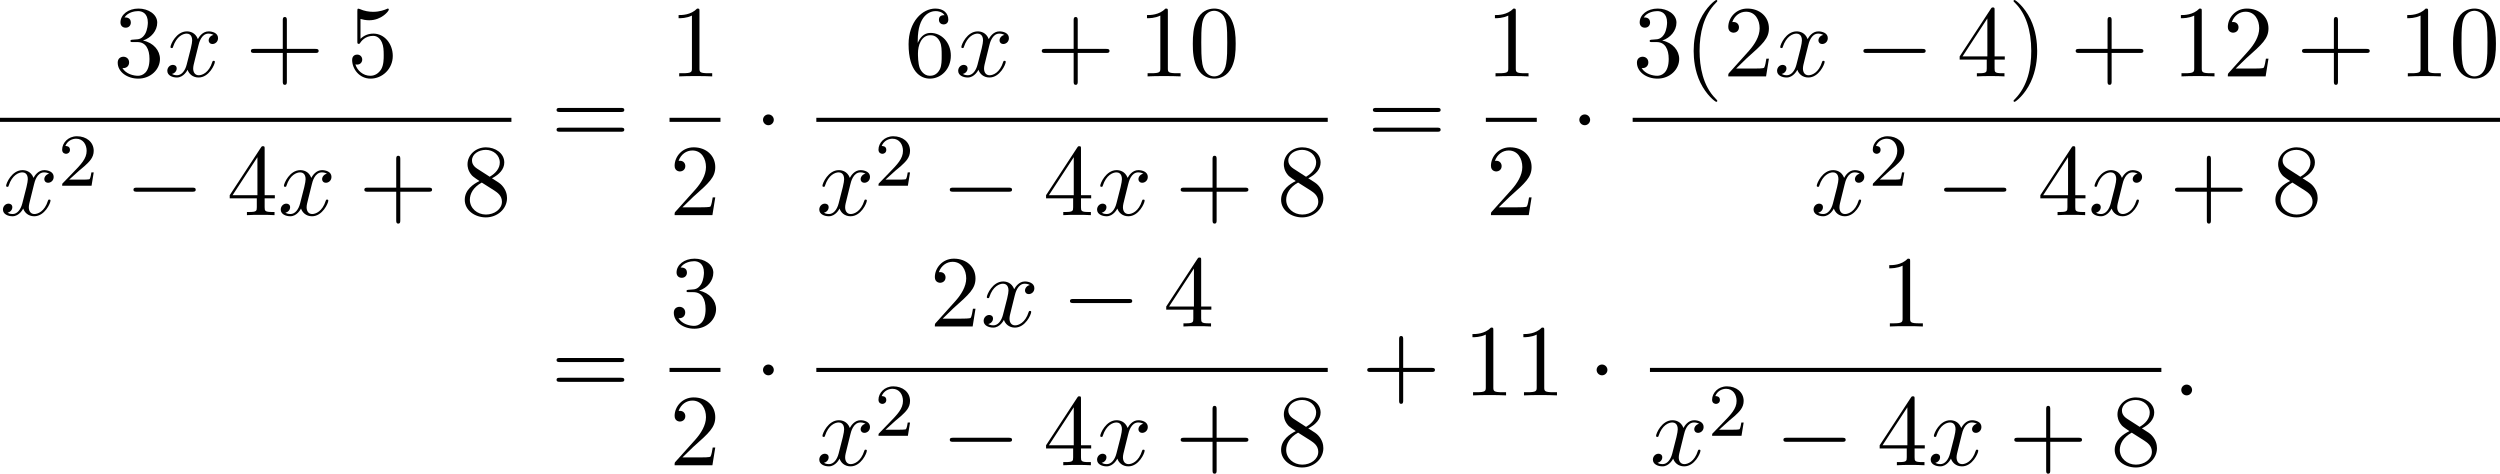 <?xml version='1.0' encoding='UTF-8'?>
<!-- This file was generated by dvisvgm 2.13.3 -->
<svg version='1.1' xmlns='http://www.w3.org/2000/svg' xmlns:xlink='http://www.w3.org/1999/xlink' width='267.778pt' height='50.742pt' viewBox='99.237 69.738 267.778 50.742'>
<defs>
<path id='g0-0' d='M7.189-2.509C7.375-2.509 7.571-2.509 7.571-2.727S7.375-2.945 7.189-2.945H1.287C1.102-2.945 .905-2.945 .905-2.727S1.102-2.509 1.287-2.509H7.189Z'/>
<path id='g0-1' d='M2.095-2.727C2.095-3.044 1.833-3.305 1.516-3.305S.938-3.044 .938-2.727S1.2-2.149 1.516-2.149S2.095-2.411 2.095-2.727Z'/>
<path id='g2-50' d='M2.248-1.626C2.375-1.745 2.71-2.008 2.837-2.12C3.332-2.574 3.802-3.013 3.802-3.738C3.802-4.686 3.005-5.3 2.008-5.3C1.052-5.3 .422-4.575 .422-3.866C.422-3.475 .733-3.419 .845-3.419C1.012-3.419 1.259-3.539 1.259-3.842C1.259-4.256 .861-4.256 .765-4.256C.996-4.838 1.53-5.037 1.921-5.037C2.662-5.037 3.045-4.407 3.045-3.738C3.045-2.909 2.463-2.303 1.522-1.339L.518-.303C.422-.215 .422-.199 .422 0H3.571L3.802-1.427H3.555C3.531-1.267 3.467-.869 3.371-.717C3.324-.654 2.718-.654 2.59-.654H1.172L2.248-1.626Z'/>
<path id='g3-40' d='M3.611 2.618C3.611 2.585 3.611 2.564 3.425 2.378C2.062 1.004 1.713-1.058 1.713-2.727C1.713-4.625 2.127-6.524 3.469-7.887C3.611-8.018 3.611-8.04 3.611-8.073C3.611-8.149 3.567-8.182 3.502-8.182C3.393-8.182 2.411-7.44 1.767-6.055C1.211-4.855 1.08-3.644 1.08-2.727C1.08-1.876 1.2-.556 1.8 .676C2.455 2.018 3.393 2.727 3.502 2.727C3.567 2.727 3.611 2.695 3.611 2.618Z'/>
<path id='g3-41' d='M3.153-2.727C3.153-3.578 3.033-4.898 2.433-6.131C1.778-7.473 .84-8.182 .731-8.182C.665-8.182 .622-8.138 .622-8.073C.622-8.04 .622-8.018 .829-7.822C1.898-6.742 2.52-5.007 2.52-2.727C2.52-.862 2.116 1.058 .764 2.433C.622 2.564 .622 2.585 .622 2.618C.622 2.684 .665 2.727 .731 2.727C.84 2.727 1.822 1.985 2.465 .6C3.022-.6 3.153-1.811 3.153-2.727Z'/>
<path id='g3-43' d='M4.462-2.509H7.505C7.658-2.509 7.865-2.509 7.865-2.727S7.658-2.945 7.505-2.945H4.462V-6C4.462-6.153 4.462-6.36 4.244-6.36S4.025-6.153 4.025-6V-2.945H.971C.818-2.945 .611-2.945 .611-2.727S.818-2.509 .971-2.509H4.025V.545C4.025 .698 4.025 .905 4.244 .905S4.462 .698 4.462 .545V-2.509Z'/>
<path id='g3-48' d='M5.018-3.491C5.018-4.364 4.964-5.236 4.582-6.044C4.08-7.091 3.185-7.265 2.727-7.265C2.073-7.265 1.276-6.982 .829-5.967C.48-5.215 .425-4.364 .425-3.491C.425-2.673 .469-1.691 .916-.862C1.385 .022 2.182 .24 2.716 .24C3.305 .24 4.135 .011 4.615-1.025C4.964-1.778 5.018-2.629 5.018-3.491ZM2.716 0C2.291 0 1.647-.273 1.451-1.32C1.331-1.975 1.331-2.978 1.331-3.622C1.331-4.32 1.331-5.04 1.418-5.629C1.625-6.927 2.444-7.025 2.716-7.025C3.076-7.025 3.796-6.829 4.004-5.749C4.113-5.138 4.113-4.309 4.113-3.622C4.113-2.804 4.113-2.062 3.993-1.364C3.829-.327 3.207 0 2.716 0Z'/>
<path id='g3-49' d='M3.207-6.982C3.207-7.244 3.207-7.265 2.956-7.265C2.28-6.567 1.32-6.567 .971-6.567V-6.229C1.189-6.229 1.833-6.229 2.4-6.513V-.862C2.4-.469 2.367-.338 1.385-.338H1.036V0C1.418-.033 2.367-.033 2.804-.033S4.189-.033 4.571 0V-.338H4.222C3.24-.338 3.207-.458 3.207-.862V-6.982Z'/>
<path id='g3-50' d='M1.385-.84L2.542-1.964C4.244-3.469 4.898-4.058 4.898-5.149C4.898-6.393 3.916-7.265 2.585-7.265C1.353-7.265 .545-6.262 .545-5.291C.545-4.68 1.091-4.68 1.124-4.68C1.309-4.68 1.691-4.811 1.691-5.258C1.691-5.542 1.495-5.825 1.113-5.825C1.025-5.825 1.004-5.825 .971-5.815C1.222-6.524 1.811-6.927 2.444-6.927C3.436-6.927 3.905-6.044 3.905-5.149C3.905-4.276 3.36-3.415 2.76-2.738L.665-.404C.545-.284 .545-.262 .545 0H4.593L4.898-1.898H4.625C4.571-1.571 4.495-1.091 4.385-.927C4.309-.84 3.589-.84 3.349-.84H1.385Z'/>
<path id='g3-51' d='M3.164-3.84C4.058-4.135 4.691-4.898 4.691-5.76C4.691-6.655 3.731-7.265 2.684-7.265C1.582-7.265 .753-6.611 .753-5.782C.753-5.422 .993-5.215 1.309-5.215C1.647-5.215 1.865-5.455 1.865-5.771C1.865-6.316 1.353-6.316 1.189-6.316C1.527-6.851 2.247-6.993 2.64-6.993C3.087-6.993 3.687-6.753 3.687-5.771C3.687-5.64 3.665-5.007 3.382-4.527C3.055-4.004 2.684-3.971 2.411-3.96C2.324-3.949 2.062-3.927 1.985-3.927C1.898-3.916 1.822-3.905 1.822-3.796C1.822-3.676 1.898-3.676 2.084-3.676H2.564C3.458-3.676 3.862-2.935 3.862-1.865C3.862-.382 3.109-.065 2.629-.065C2.16-.065 1.342-.251 .96-.895C1.342-.84 1.68-1.08 1.68-1.495C1.68-1.887 1.385-2.105 1.069-2.105C.807-2.105 .458-1.953 .458-1.473C.458-.48 1.473 .24 2.662 .24C3.993 .24 4.985-.753 4.985-1.865C4.985-2.76 4.298-3.611 3.164-3.84Z'/>
<path id='g3-52' d='M3.207-1.8V-.851C3.207-.458 3.185-.338 2.378-.338H2.149V0C2.596-.033 3.164-.033 3.622-.033S4.658-.033 5.105 0V-.338H4.876C4.069-.338 4.047-.458 4.047-.851V-1.8H5.138V-2.138H4.047V-7.102C4.047-7.32 4.047-7.385 3.873-7.385C3.775-7.385 3.742-7.385 3.655-7.255L.305-2.138V-1.8H3.207ZM3.273-2.138H.611L3.273-6.207V-2.138Z'/>
<path id='g3-53' d='M4.898-2.193C4.898-3.491 4.004-4.582 2.825-4.582C2.302-4.582 1.833-4.407 1.44-4.025V-6.153C1.658-6.087 2.018-6.011 2.367-6.011C3.709-6.011 4.473-7.004 4.473-7.145C4.473-7.211 4.44-7.265 4.364-7.265C4.353-7.265 4.331-7.265 4.276-7.233C4.058-7.135 3.524-6.916 2.793-6.916C2.356-6.916 1.855-6.993 1.342-7.222C1.255-7.255 1.233-7.255 1.211-7.255C1.102-7.255 1.102-7.167 1.102-6.993V-3.764C1.102-3.567 1.102-3.48 1.255-3.48C1.331-3.48 1.353-3.513 1.396-3.578C1.516-3.753 1.92-4.342 2.804-4.342C3.371-4.342 3.644-3.84 3.731-3.644C3.905-3.24 3.927-2.815 3.927-2.269C3.927-1.887 3.927-1.233 3.665-.775C3.404-.349 3-.065 2.498-.065C1.702-.065 1.08-.644 .895-1.287C.927-1.276 .96-1.265 1.08-1.265C1.44-1.265 1.625-1.538 1.625-1.8S1.44-2.335 1.08-2.335C.927-2.335 .545-2.258 .545-1.756C.545-.818 1.298 .24 2.52 .24C3.785 .24 4.898-.807 4.898-2.193Z'/>
<path id='g3-54' d='M1.44-3.578V-3.84C1.44-6.6 2.793-6.993 3.349-6.993C3.611-6.993 4.069-6.927 4.309-6.556C4.145-6.556 3.709-6.556 3.709-6.065C3.709-5.727 3.971-5.564 4.211-5.564C4.385-5.564 4.713-5.662 4.713-6.087C4.713-6.742 4.233-7.265 3.327-7.265C1.931-7.265 .458-5.858 .458-3.447C.458-.535 1.724 .24 2.738 .24C3.949 .24 4.985-.785 4.985-2.225C4.985-3.611 4.015-4.658 2.804-4.658C2.062-4.658 1.658-4.102 1.44-3.578ZM2.738-.065C2.051-.065 1.724-.72 1.658-.884C1.462-1.396 1.462-2.269 1.462-2.465C1.462-3.316 1.811-4.407 2.793-4.407C2.967-4.407 3.469-4.407 3.807-3.731C4.004-3.327 4.004-2.771 4.004-2.236C4.004-1.713 4.004-1.167 3.818-.775C3.491-.12 2.989-.065 2.738-.065Z'/>
<path id='g3-56' d='M1.778-4.985C1.276-5.313 1.233-5.684 1.233-5.869C1.233-6.535 1.942-6.993 2.716-6.993C3.513-6.993 4.211-6.425 4.211-5.64C4.211-5.018 3.785-4.495 3.131-4.113L1.778-4.985ZM3.371-3.949C4.156-4.353 4.691-4.92 4.691-5.64C4.691-6.644 3.72-7.265 2.727-7.265C1.636-7.265 .753-6.458 .753-5.444C.753-5.247 .775-4.756 1.233-4.244C1.353-4.113 1.756-3.84 2.029-3.655C1.396-3.338 .458-2.727 .458-1.647C.458-.491 1.571 .24 2.716 .24C3.949 .24 4.985-.665 4.985-1.833C4.985-2.225 4.865-2.716 4.451-3.175C4.244-3.404 4.069-3.513 3.371-3.949ZM2.28-3.491L3.622-2.64C3.927-2.433 4.44-2.105 4.44-1.44C4.44-.633 3.622-.065 2.727-.065C1.789-.065 1.004-.742 1.004-1.647C1.004-2.28 1.353-2.978 2.28-3.491Z'/>
<path id='g3-61' d='M7.495-3.567C7.658-3.567 7.865-3.567 7.865-3.785S7.658-4.004 7.505-4.004H.971C.818-4.004 .611-4.004 .611-3.785S.818-3.567 .982-3.567H7.495ZM7.505-1.451C7.658-1.451 7.865-1.451 7.865-1.669S7.658-1.887 7.495-1.887H.982C.818-1.887 .611-1.887 .611-1.669S.818-1.451 .971-1.451H7.505Z'/>
<path id='g1-58' d='M2.095-.578C2.095-.895 1.833-1.156 1.516-1.156S.938-.895 .938-.578S1.2 0 1.516 0S2.095-.262 2.095-.578Z'/>
<path id='g1-120' d='M3.644-3.295C3.709-3.578 3.96-4.582 4.724-4.582C4.778-4.582 5.04-4.582 5.269-4.44C4.964-4.385 4.745-4.113 4.745-3.851C4.745-3.676 4.865-3.469 5.16-3.469C5.4-3.469 5.749-3.665 5.749-4.102C5.749-4.669 5.105-4.822 4.735-4.822C4.102-4.822 3.72-4.244 3.589-3.993C3.316-4.713 2.727-4.822 2.411-4.822C1.276-4.822 .655-3.415 .655-3.142C.655-3.033 .764-3.033 .785-3.033C.873-3.033 .905-3.055 .927-3.153C1.298-4.309 2.018-4.582 2.389-4.582C2.596-4.582 2.978-4.484 2.978-3.851C2.978-3.513 2.793-2.782 2.389-1.255C2.215-.578 1.833-.12 1.353-.12C1.287-.12 1.036-.12 .807-.262C1.08-.316 1.32-.545 1.32-.851C1.32-1.145 1.08-1.233 .916-1.233C.589-1.233 .316-.949 .316-.6C.316-.098 .862 .12 1.342 .12C2.062 .12 2.455-.644 2.487-.709C2.618-.305 3.011 .12 3.665 .12C4.789 .12 5.411-1.287 5.411-1.56C5.411-1.669 5.313-1.669 5.28-1.669C5.182-1.669 5.16-1.625 5.138-1.549C4.778-.382 4.036-.12 3.687-.12C3.262-.12 3.087-.469 3.087-.84C3.087-1.08 3.153-1.32 3.273-1.8L3.644-3.295Z'/>
</defs>
<g id='page1'>
<use x='111.387' y='77.92' xlink:href='#g3-51'/>
<use x='116.842' y='77.92' xlink:href='#g1-120'/>
<use x='125.501' y='77.92' xlink:href='#g3-43'/>
<use x='136.41' y='77.92' xlink:href='#g3-53'/>
<rect x='99.237' y='82.355' height='.436' width='54.778'/>
<use x='99.237' y='92.783' xlink:href='#g1-120'/>
<use x='105.472' y='89.632' xlink:href='#g2-50'/>
<use x='112.628' y='92.783' xlink:href='#g0-0'/>
<use x='123.537' y='92.783' xlink:href='#g3-52'/>
<use x='128.992' y='92.783' xlink:href='#g1-120'/>
<use x='137.651' y='92.783' xlink:href='#g3-43'/>
<use x='148.56' y='92.783' xlink:href='#g3-56'/>
<use x='158.24' y='85.3' xlink:href='#g3-61'/>
<use x='170.951' y='77.92' xlink:href='#g3-49'/>
<rect x='170.951' y='82.355' height='.436' width='5.455'/>
<use x='170.951' y='92.783' xlink:href='#g3-50'/>
<use x='180.025' y='85.3' xlink:href='#g0-1'/>
<use x='196.098' y='77.92' xlink:href='#g3-54'/>
<use x='201.553' y='77.92' xlink:href='#g1-120'/>
<use x='210.212' y='77.92' xlink:href='#g3-43'/>
<use x='221.121' y='77.92' xlink:href='#g3-49'/>
<use x='226.575' y='77.92' xlink:href='#g3-48'/>
<rect x='186.675' y='82.355' height='.436' width='54.778'/>
<use x='186.675' y='92.783' xlink:href='#g1-120'/>
<use x='192.91' y='89.632' xlink:href='#g2-50'/>
<use x='200.066' y='92.783' xlink:href='#g0-0'/>
<use x='210.976' y='92.783' xlink:href='#g3-52'/>
<use x='216.43' y='92.783' xlink:href='#g1-120'/>
<use x='225.089' y='92.783' xlink:href='#g3-43'/>
<use x='235.998' y='92.783' xlink:href='#g3-56'/>
<use x='245.679' y='85.3' xlink:href='#g3-61'/>
<use x='258.389' y='77.92' xlink:href='#g3-49'/>
<rect x='258.389' y='82.355' height='.436' width='5.455'/>
<use x='258.389' y='92.783' xlink:href='#g3-50'/>
<use x='267.463' y='85.3' xlink:href='#g0-1'/>
<use x='274.113' y='77.92' xlink:href='#g3-51'/>
<use x='279.568' y='77.92' xlink:href='#g3-40'/>
<use x='283.81' y='77.92' xlink:href='#g3-50'/>
<use x='289.265' y='77.92' xlink:href='#g1-120'/>
<use x='297.924' y='77.92' xlink:href='#g0-0'/>
<use x='308.833' y='77.92' xlink:href='#g3-52'/>
<use x='314.288' y='77.92' xlink:href='#g3-41'/>
<use x='320.954' y='77.92' xlink:href='#g3-43'/>
<use x='331.863' y='77.92' xlink:href='#g3-49'/>
<use x='337.318' y='77.92' xlink:href='#g3-50'/>
<use x='345.197' y='77.92' xlink:href='#g3-43'/>
<use x='356.106' y='77.92' xlink:href='#g3-49'/>
<use x='361.56' y='77.92' xlink:href='#g3-48'/>
<rect x='274.113' y='82.355' height='.436' width='92.901'/>
<use x='293.175' y='92.783' xlink:href='#g1-120'/>
<use x='299.41' y='89.632' xlink:href='#g2-50'/>
<use x='306.567' y='92.783' xlink:href='#g0-0'/>
<use x='317.476' y='92.783' xlink:href='#g3-52'/>
<use x='322.93' y='92.783' xlink:href='#g1-120'/>
<use x='331.589' y='92.783' xlink:href='#g3-43'/>
<use x='342.498' y='92.783' xlink:href='#g3-56'/>
<use x='158.24' y='112.088' xlink:href='#g3-61'/>
<use x='170.951' y='104.708' xlink:href='#g3-51'/>
<rect x='170.951' y='109.143' height='.436' width='5.455'/>
<use x='170.951' y='119.571' xlink:href='#g3-50'/>
<use x='180.025' y='112.088' xlink:href='#g0-1'/>
<use x='198.825' y='104.708' xlink:href='#g3-50'/>
<use x='204.28' y='104.708' xlink:href='#g1-120'/>
<use x='212.939' y='104.708' xlink:href='#g0-0'/>
<use x='223.848' y='104.708' xlink:href='#g3-52'/>
<rect x='186.675' y='109.143' height='.436' width='54.778'/>
<use x='186.675' y='119.571' xlink:href='#g1-120'/>
<use x='192.91' y='116.42' xlink:href='#g2-50'/>
<use x='200.066' y='119.571' xlink:href='#g0-0'/>
<use x='210.976' y='119.571' xlink:href='#g3-52'/>
<use x='216.43' y='119.571' xlink:href='#g1-120'/>
<use x='225.089' y='119.571' xlink:href='#g3-43'/>
<use x='235.998' y='119.571' xlink:href='#g3-56'/>
<use x='245.072' y='112.088' xlink:href='#g3-43'/>
<use x='255.982' y='112.088' xlink:href='#g3-49'/>
<use x='261.436' y='112.088' xlink:href='#g3-49'/>
<use x='269.315' y='112.088' xlink:href='#g0-1'/>
<use x='300.626' y='104.708' xlink:href='#g3-49'/>
<rect x='275.965' y='109.143' height='.436' width='54.778'/>
<use x='275.965' y='119.571' xlink:href='#g1-120'/>
<use x='282.2' y='116.42' xlink:href='#g2-50'/>
<use x='289.356' y='119.571' xlink:href='#g0-0'/>
<use x='300.265' y='119.571' xlink:href='#g3-52'/>
<use x='305.72' y='119.571' xlink:href='#g1-120'/>
<use x='314.379' y='119.571' xlink:href='#g3-43'/>
<use x='325.288' y='119.571' xlink:href='#g3-56'/>
<use x='331.938' y='112.088' xlink:href='#g1-58'/>
</g>
</svg><!--Rendered by QuickLaTeX.com-->